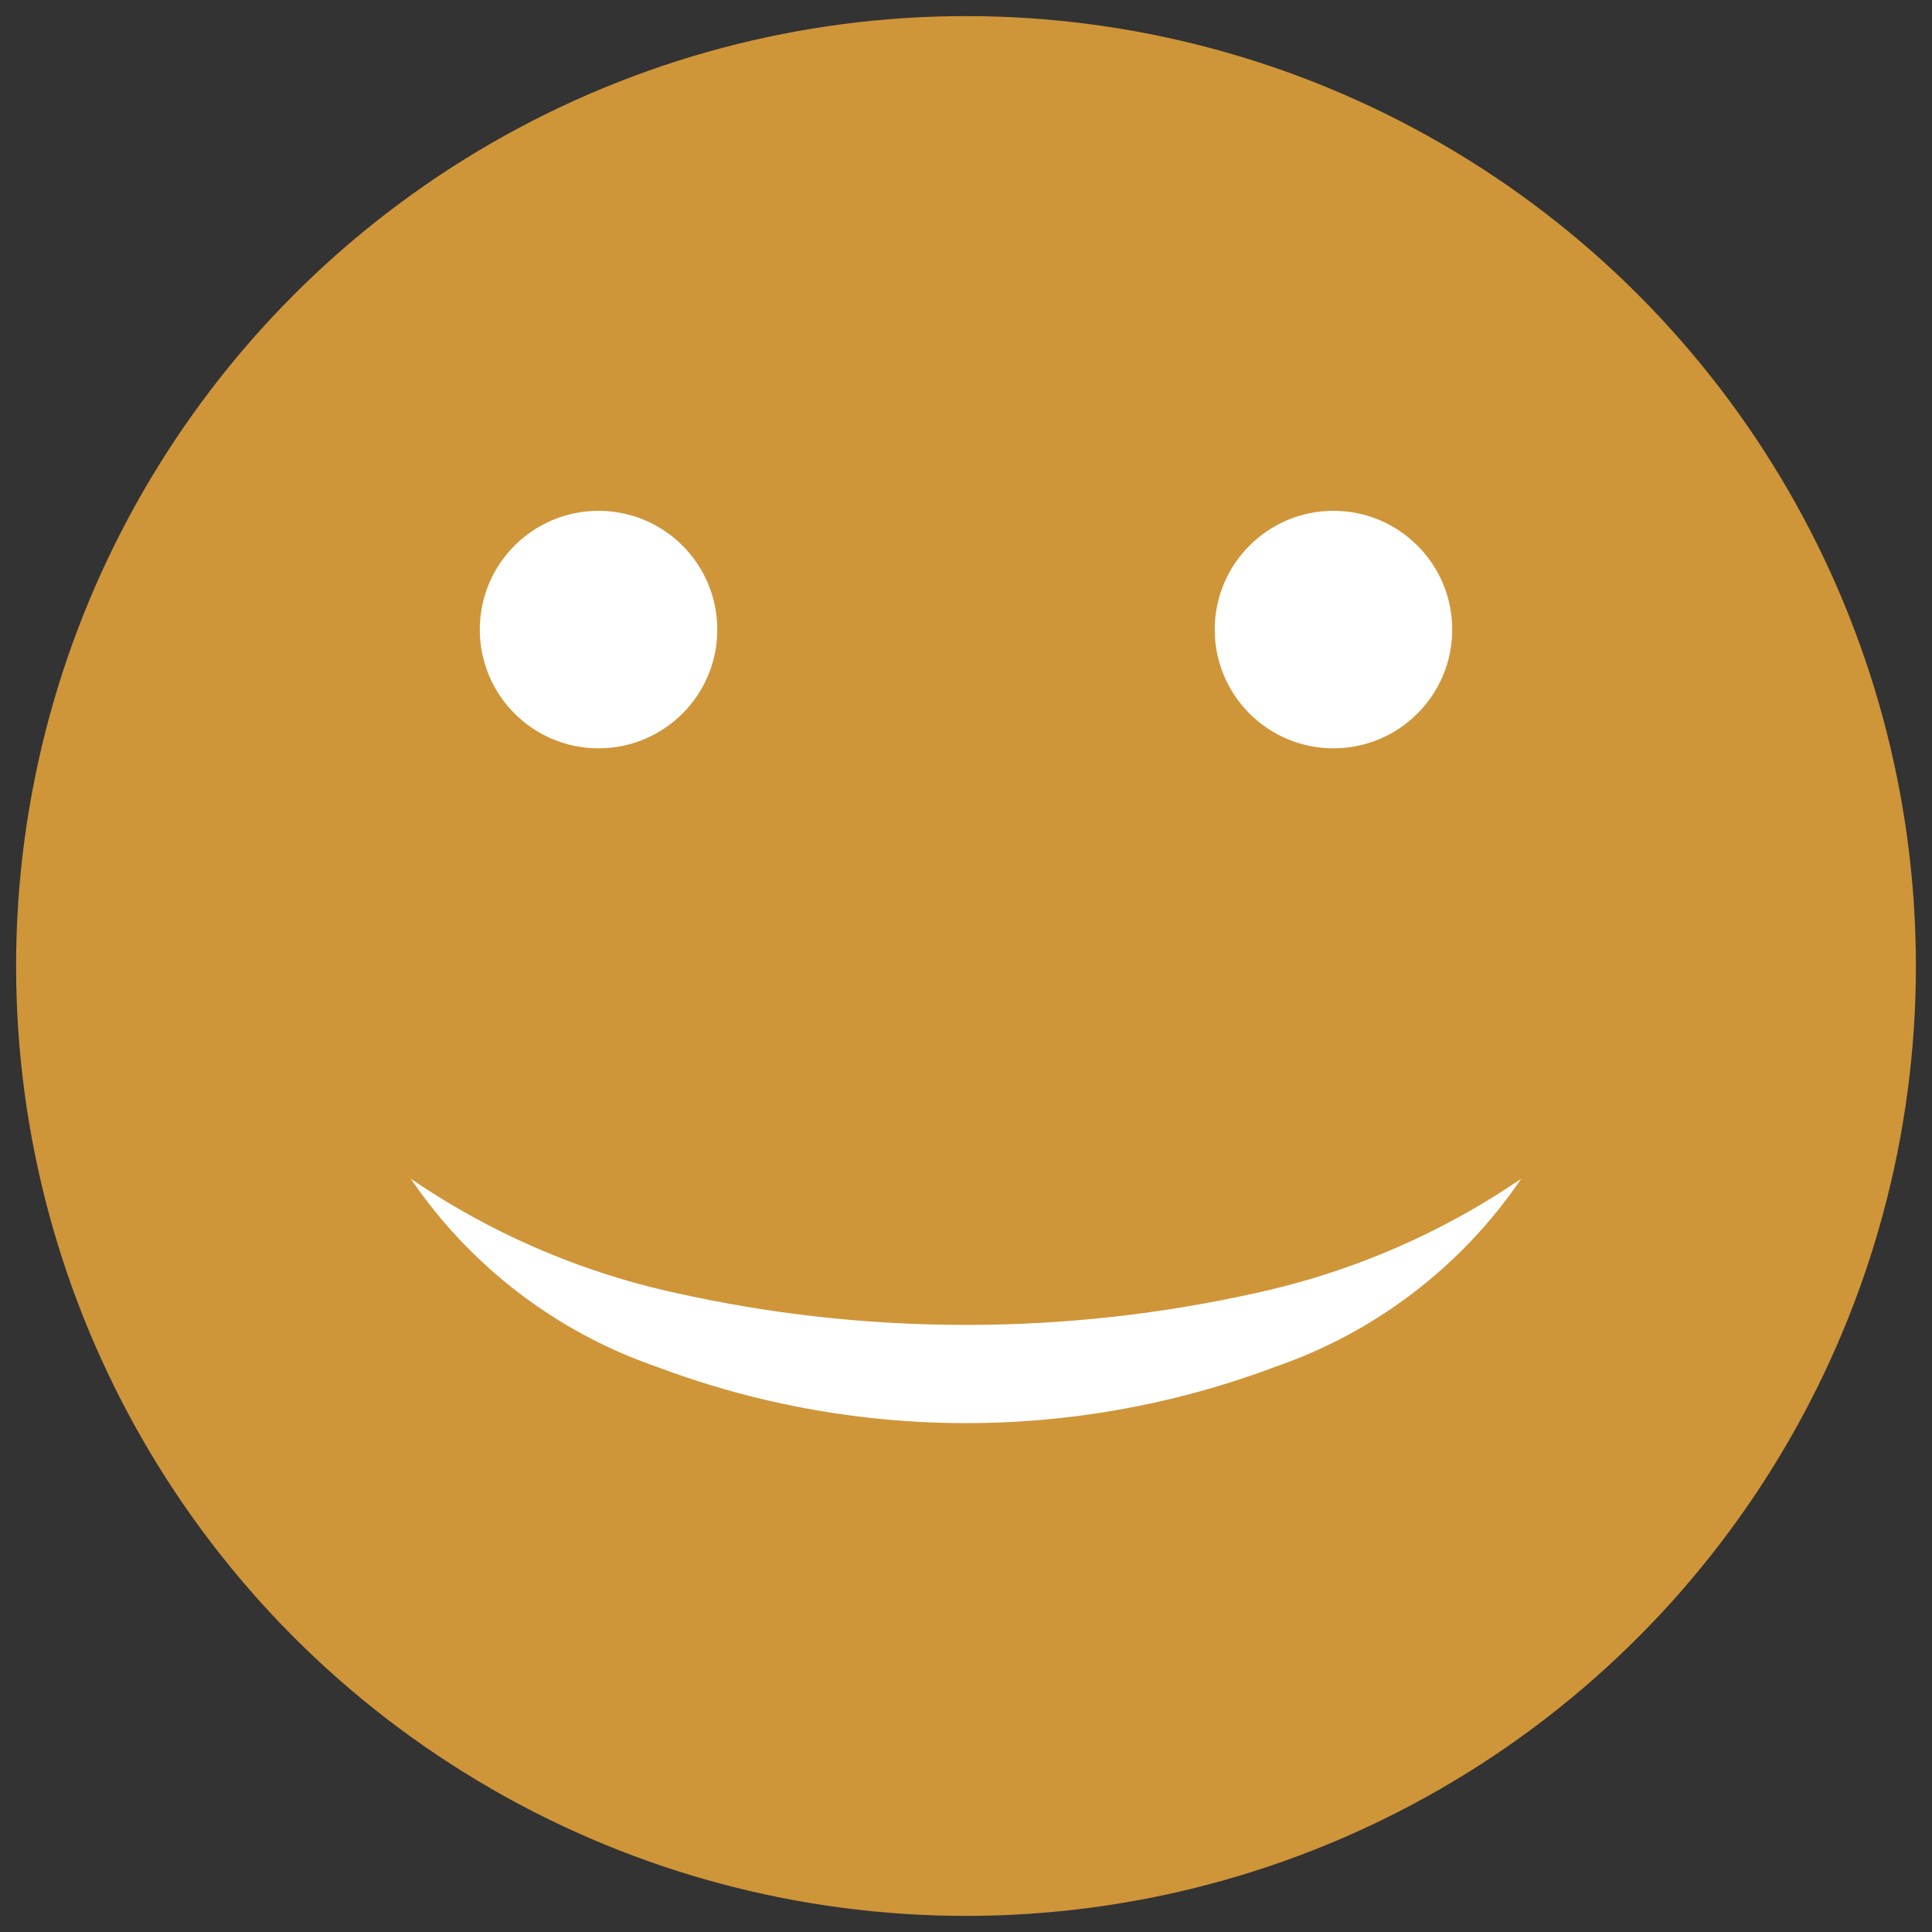 <svg id="Layer_1" data-name="Layer 1" xmlns="http://www.w3.org/2000/svg" width="60" height="60" viewBox="0 0 60 60">
  <rect x="0" y="0" width="60" height="60" fill="#333333" stroke="none"/>
  <defs>
    <style>
      .cls-1 {
        fill: #cf9539;
      }

      .cls-2 {
        fill: #fff;
      }
    </style>
  </defs>
  <title>100emoji</title>
  <g>
    <circle class="cls-1" cx="30" cy="30" r="29.5"/>
    <path class="cls-2" d="M47.245,36.604a15.239,15.239,0,0,1-7.638,5.842,27.235,27.235,0,0,1-19.213,0,15.238,15.238,0,0,1-7.638-5.842,23.417,23.417,0,0,0,8.351,3.575A41.154,41.154,0,0,0,30,41.145a41.142,41.142,0,0,0,8.894-.966A23.419,23.419,0,0,0,47.245,36.604Z"/>
    <circle class="cls-2" cx="41.412" cy="19.552" r="3.688"/>
    <circle class="cls-2" cx="18.588" cy="19.552" r="3.688"/>
  </g>
</svg>
